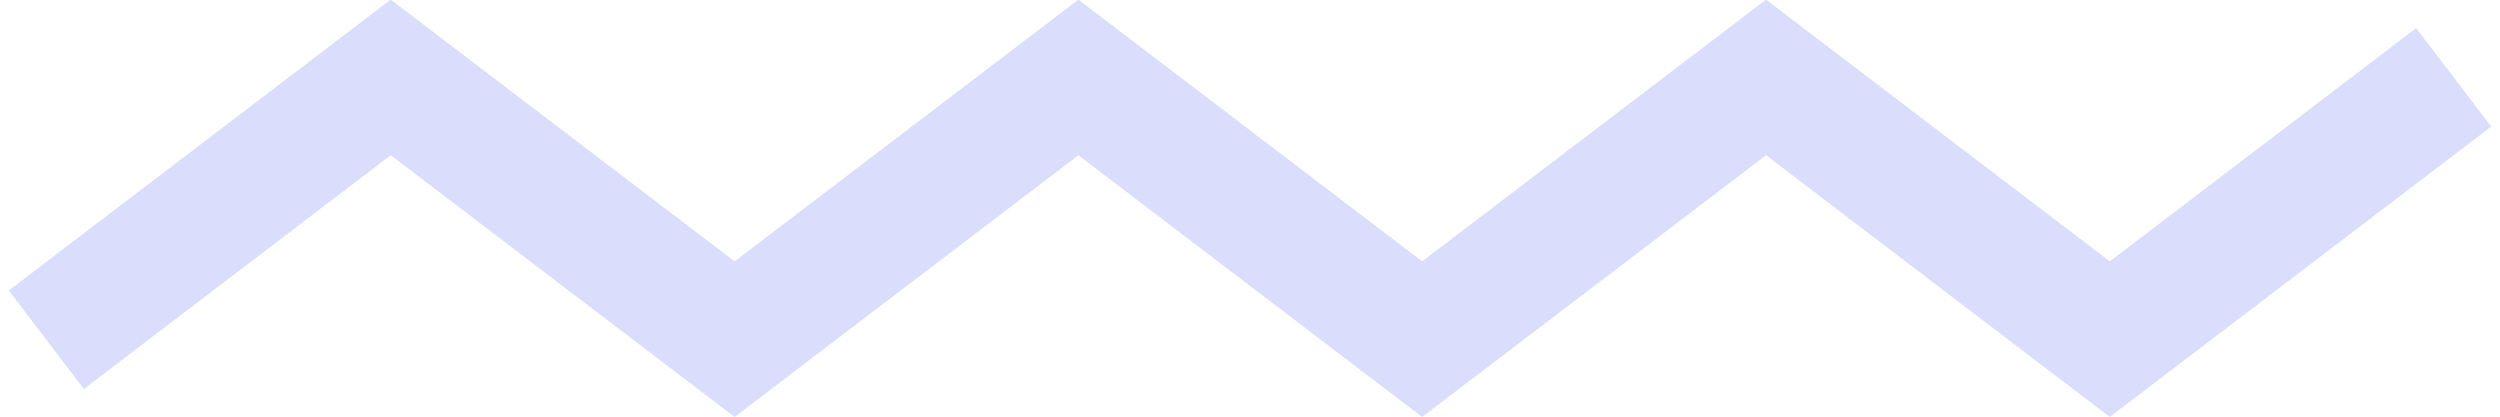 <svg xmlns="http://www.w3.org/2000/svg" width="102" height="17" viewBox="0 0 102 17" fill="none"><g clip-path="url(#clip0_1058_32)"><path d="M86.079 17.012L72.054 6.334L58.023 17.012L43.998 6.334L29.973 17.012L15.941 6.334L3.421 15.871L0.358 11.851L15.941 -0.016L29.973 10.663L43.998 -0.016L58.023 10.663L72.054 -0.016L86.079 10.663L98.58 1.146L101.642 5.165L86.079 17.012Z" fill="#DADEFC"></path></g><defs><clipPath id="clip0_1058_32"><rect width="102" height="17" fill="white"></rect></clipPath></defs></svg>